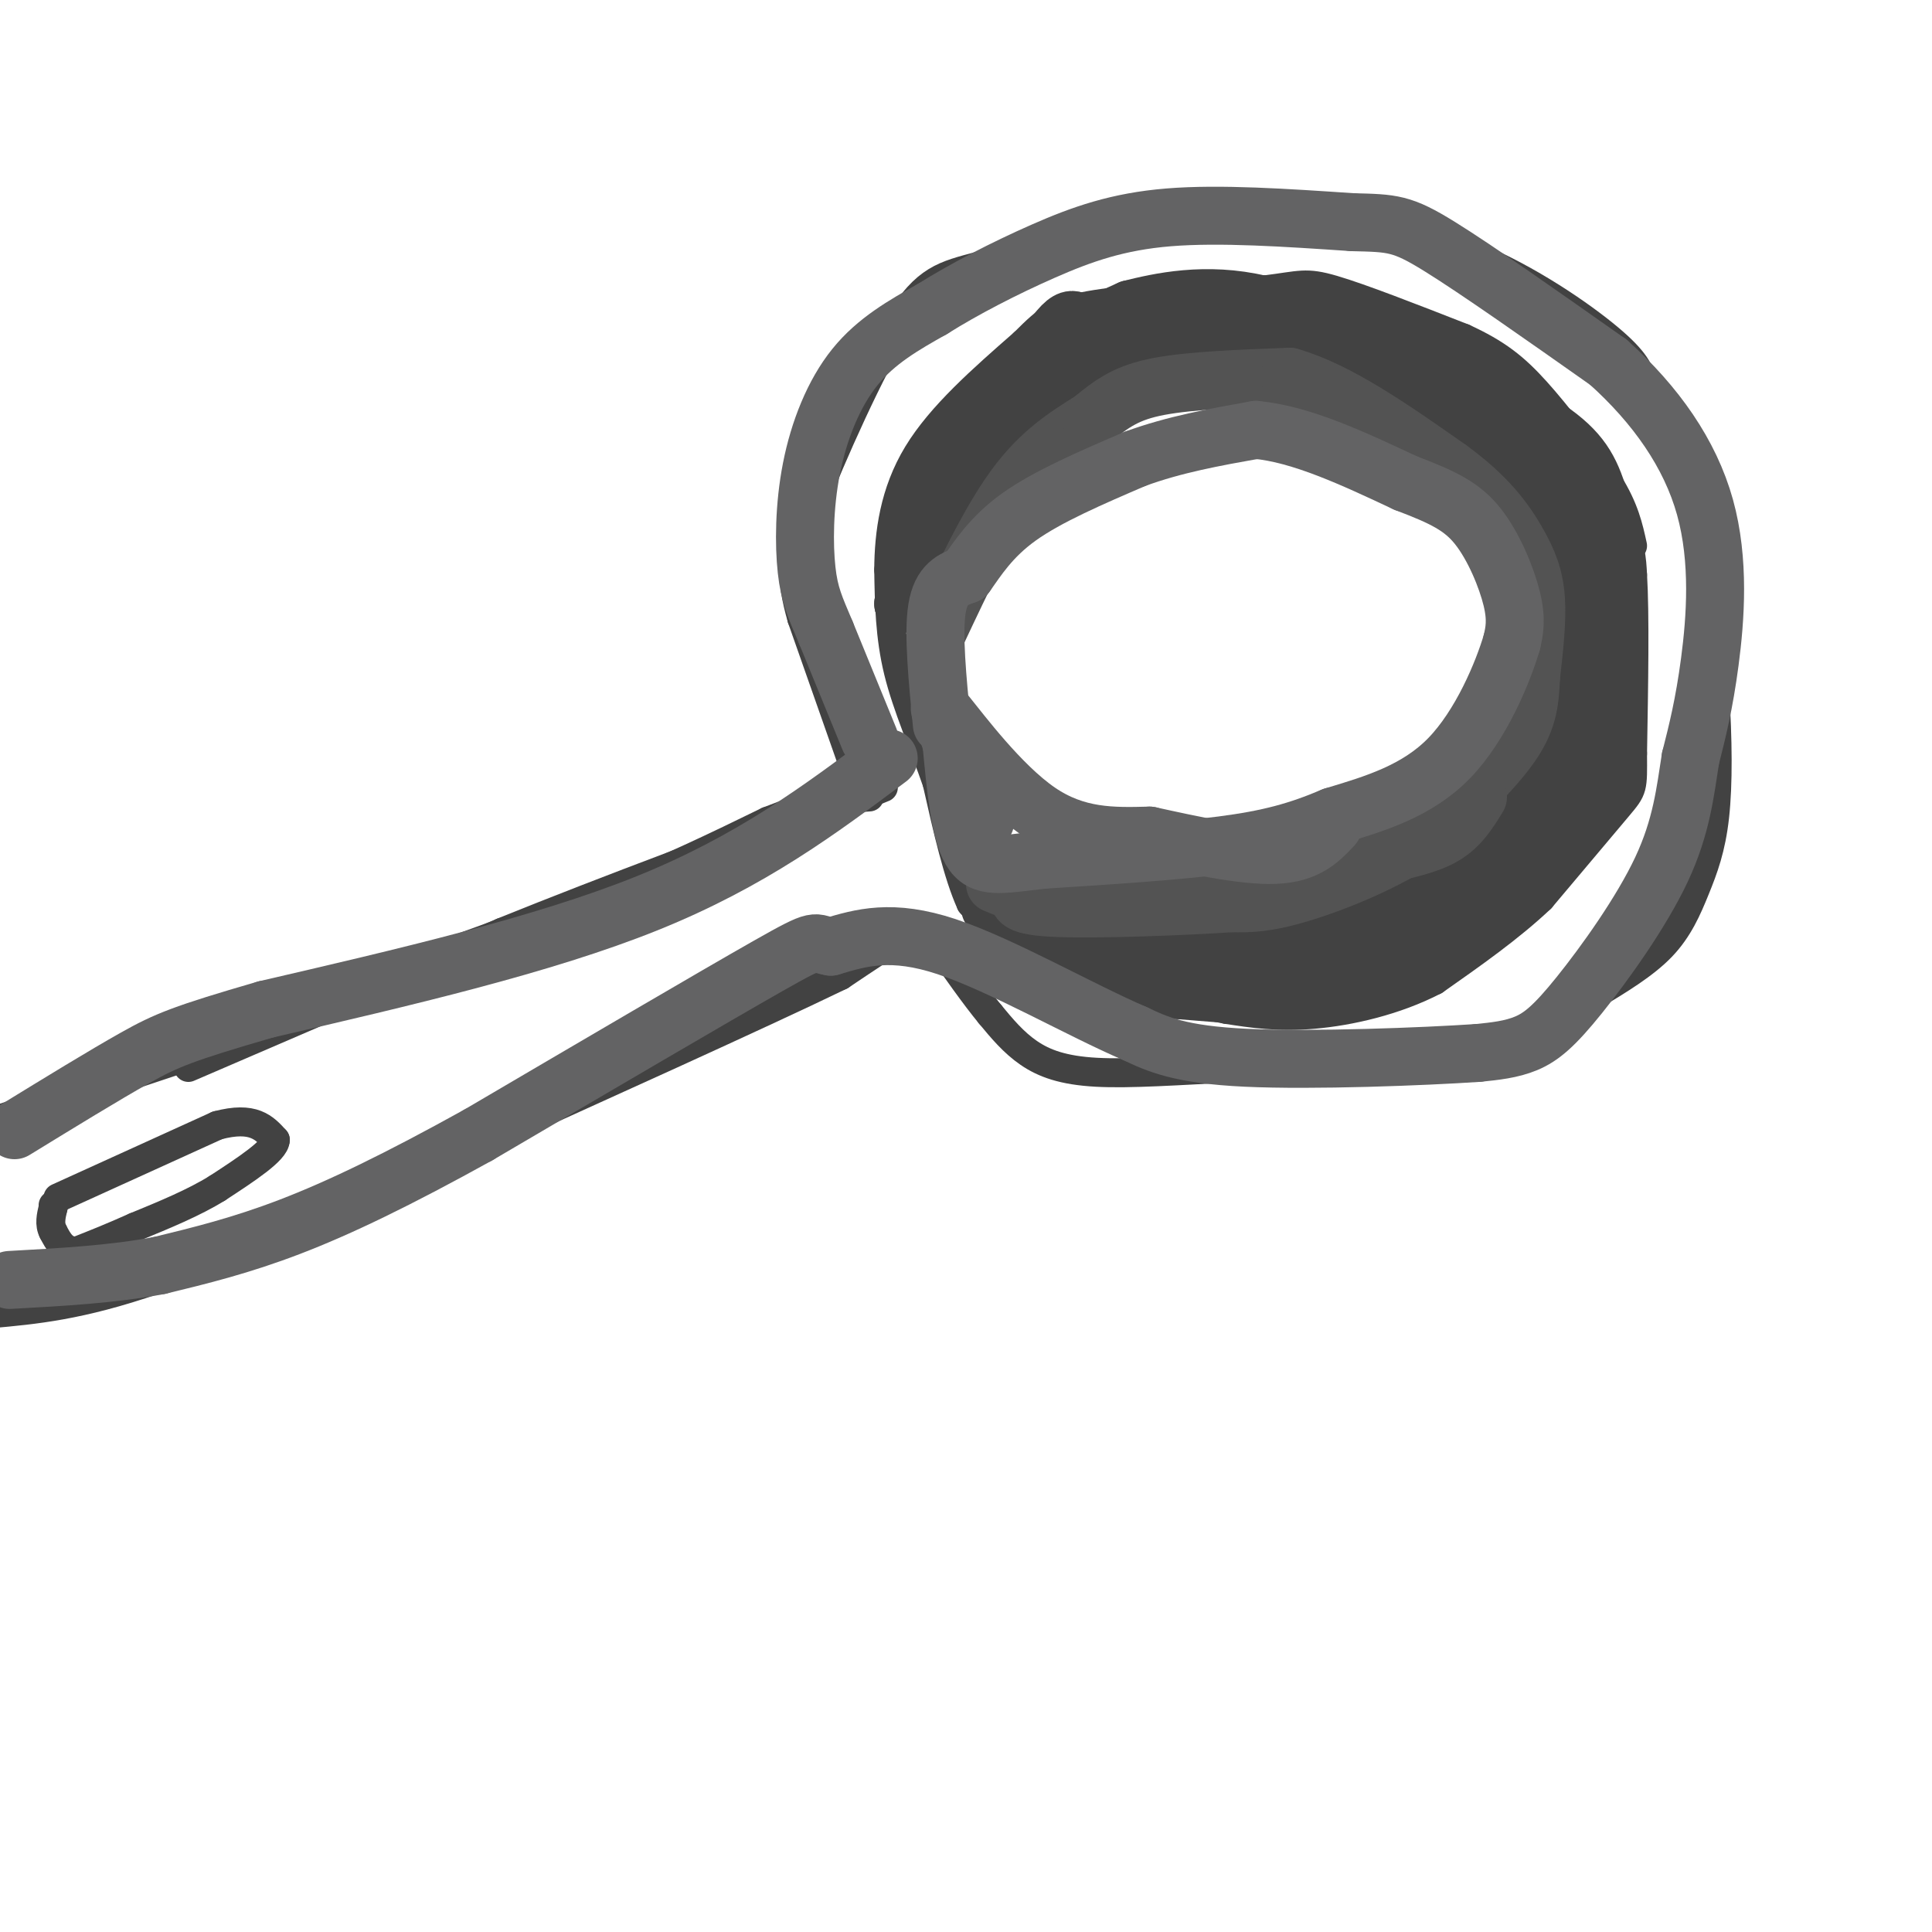 <svg viewBox='0 0 400 400' version='1.1' xmlns='http://www.w3.org/2000/svg' xmlns:xlink='http://www.w3.org/1999/xlink'><g fill='none' stroke='#424242' stroke-width='6' stroke-linecap='round' stroke-linejoin='round'><path d='M39,221c0.000,0.000 65.000,-28.000 65,-28'/><path d='M104,193c22.667,-9.167 46.833,-18.083 71,-27'/><path d='M175,166c12.333,-4.667 7.667,-2.833 3,-1'/><path d='M179,165c0.000,0.000 -13.000,-37.000 -13,-37'/><path d='M166,128c-2.477,-8.793 -2.169,-12.274 2,-23c4.169,-10.726 12.199,-28.695 18,-38c5.801,-9.305 9.372,-9.944 17,-12c7.628,-2.056 19.314,-5.528 31,-9'/><path d='M234,46c10.965,-1.861 22.877,-2.014 35,-1c12.123,1.014 24.456,3.196 36,8c11.544,4.804 22.298,12.230 28,17c5.702,4.770 6.351,6.885 7,9'/><path d='M340,79c3.622,7.089 9.178,20.311 12,32c2.822,11.689 2.911,21.844 3,32'/><path d='M355,143c0.640,10.089 0.738,19.313 0,26c-0.738,6.687 -2.314,10.839 -4,15c-1.686,4.161 -3.482,8.332 -7,12c-3.518,3.668 -8.759,6.834 -14,10'/><path d='M330,206c-5.867,4.356 -13.533,10.244 -26,13c-12.467,2.756 -29.733,2.378 -47,2'/><path d='M257,221c-13.321,0.679 -23.125,1.375 -30,1c-6.875,-0.375 -10.821,-1.821 -14,-4c-3.179,-2.179 -5.589,-5.089 -8,-8'/><path d='M205,210c-3.167,-3.833 -7.083,-9.417 -11,-15'/><path d='M194,195c-2.422,-3.178 -2.978,-3.622 -6,-2c-3.022,1.622 -8.511,5.311 -14,9'/><path d='M174,202c-16.167,7.833 -49.583,22.917 -83,38'/><path d='M91,240c-23.667,10.500 -41.333,17.750 -59,25'/><path d='M32,265c-15.500,5.333 -24.750,6.167 -34,7'/><path d='M38,219c0.000,0.000 -39.000,13.000 -39,13'/><path d='M1,232c0.000,0.000 57.000,-22.000 57,-22'/><path d='M58,210c20.000,-7.500 41.500,-15.250 63,-23'/><path d='M121,187c16.833,-6.667 27.417,-11.833 38,-17'/><path d='M159,170c8.833,-3.500 11.917,-3.750 15,-4'/><path d='M174,166c3.500,-0.833 4.750,-0.917 6,-1'/><path d='M12,248c0.000,0.000 33.000,-15.000 33,-15'/><path d='M45,233c7.500,-2.000 9.750,0.500 12,3'/><path d='M57,236c0.000,2.167 -6.000,6.083 -12,10'/><path d='M45,246c-4.833,3.000 -10.917,5.500 -17,8'/><path d='M28,254c-4.833,2.167 -8.417,3.583 -12,5'/><path d='M16,259c-2.833,0.167 -3.917,-1.917 -5,-4'/><path d='M11,255c-0.833,-1.500 -0.417,-3.250 0,-5'/><path d='M11,250c0.000,-0.833 0.000,-0.417 0,0'/><path d='M198,116c-0.833,-3.000 -1.667,-6.000 0,-10c1.667,-4.000 5.833,-9.000 10,-14'/><path d='M208,92c2.711,-4.089 4.489,-7.311 10,-11c5.511,-3.689 14.756,-7.844 24,-12'/><path d='M242,69c9.667,-2.500 21.833,-2.750 34,-3'/><path d='M276,66c6.844,-0.556 6.956,-0.444 13,3c6.044,3.444 18.022,10.222 30,17'/><path d='M319,86c8.089,6.778 13.311,15.222 16,21c2.689,5.778 2.844,8.889 3,12'/><path d='M338,119c0.500,8.167 0.250,22.583 0,37'/><path d='M338,156c0.044,7.356 0.156,7.244 -3,11c-3.156,3.756 -9.578,11.378 -16,19'/><path d='M319,186c-6.333,6.000 -14.167,11.500 -22,17'/><path d='M297,203c-8.178,4.244 -17.622,6.356 -25,7c-7.378,0.644 -12.689,-0.178 -18,-1'/><path d='M254,209c-8.833,-1.667 -21.917,-5.333 -35,-9'/><path d='M219,200c-7.044,-1.622 -7.156,-1.178 -9,-3c-1.844,-1.822 -5.422,-5.911 -9,-10'/><path d='M201,187c-2.667,-5.833 -4.833,-15.417 -7,-25'/><path d='M194,162c-2.778,-8.067 -6.222,-15.733 -8,-23c-1.778,-7.267 -1.889,-14.133 -2,-21'/><path d='M184,118c0.044,-7.578 1.156,-16.022 6,-24c4.844,-7.978 13.422,-15.489 22,-23'/><path d='M212,71c5.200,-5.222 7.200,-6.778 15,-8c7.800,-1.222 21.400,-2.111 35,-3'/><path d='M262,60c7.356,-0.911 8.244,-1.689 14,0c5.756,1.689 16.378,5.844 27,10'/><path d='M303,70c6.867,3.156 10.533,6.044 15,11c4.467,4.956 9.733,11.978 15,19'/><path d='M333,100c3.333,5.333 4.167,9.167 5,13'/></g>
<g fill='none' stroke='#424242' stroke-width='12' stroke-linecap='round' stroke-linejoin='round'><path d='M193,112c1.333,-7.833 2.667,-15.667 8,-22c5.333,-6.333 14.667,-11.167 24,-16'/><path d='M225,74c8.044,-4.356 16.156,-7.244 25,-8c8.844,-0.756 18.422,0.622 28,2'/><path d='M278,68c11.000,3.333 24.500,10.667 38,18'/><path d='M316,86c8.844,5.067 11.956,8.733 14,14c2.044,5.267 3.022,12.133 4,19'/><path d='M334,119c0.333,7.333 -0.833,16.167 -2,25'/><path d='M332,137c-0.917,8.083 -1.833,16.167 -4,23c-2.167,6.833 -5.583,12.417 -9,18'/><path d='M319,178c-2.022,4.489 -2.578,6.711 -8,10c-5.422,3.289 -15.711,7.644 -26,12'/><path d='M285,200c-6.222,3.244 -8.778,5.356 -15,6c-6.222,0.644 -16.111,-0.178 -26,-1'/><path d='M244,205c-8.500,-1.500 -16.750,-4.750 -25,-8'/><path d='M219,197c-6.500,-2.833 -10.250,-5.917 -14,-9'/><path d='M194,108c0.000,0.000 -7.000,17.000 -7,17'/><path d='M187,125c4.548,-7.952 19.417,-36.333 27,-49c7.583,-12.667 7.881,-9.619 10,-9c2.119,0.619 6.060,-1.190 10,-3'/><path d='M234,64c5.911,-1.489 15.689,-3.711 27,-1c11.311,2.711 24.156,10.356 37,18'/><path d='M298,81c8.556,3.956 11.444,4.844 15,8c3.556,3.156 7.778,8.578 12,14'/><path d='M325,103c3.467,8.800 6.133,23.800 7,33c0.867,9.200 -0.067,12.600 -1,16'/><path d='M331,152c-0.778,6.311 -2.222,14.089 -9,20c-6.778,5.911 -18.889,9.956 -31,14'/><path d='M291,186c-7.000,3.644 -9.000,5.756 -17,7c-8.000,1.244 -22.000,1.622 -36,2'/><path d='M238,195c-2.578,1.511 8.978,4.289 17,5c8.022,0.711 12.511,-0.644 17,-2'/><path d='M272,198c4.940,-1.036 8.792,-2.625 16,-6c7.208,-3.375 17.774,-8.536 24,-17c6.226,-8.464 8.113,-20.232 10,-32'/><path d='M322,143c1.956,-10.089 1.844,-19.311 -1,-27c-2.844,-7.689 -8.422,-13.844 -14,-20'/><path d='M307,96c-3.111,-5.422 -3.889,-8.978 -12,-13c-8.111,-4.022 -23.556,-8.511 -39,-13'/><path d='M256,70c-7.444,-3.000 -6.556,-4.000 -12,-1c-5.444,3.000 -17.222,10.000 -29,17'/><path d='M215,86c-7.833,6.667 -12.917,14.833 -18,23'/><path d='M197,109c-4.000,6.167 -5.000,10.083 -6,14'/><path d='M244,201c-5.833,1.000 -11.667,2.000 -17,1c-5.333,-1.000 -10.167,-4.000 -15,-7'/><path d='M212,195c-2.500,-1.667 -1.250,-2.333 -1,-3c0.250,-0.667 -0.500,-1.333 5,-1c5.500,0.333 17.250,1.667 29,3'/><path d='M245,194c5.167,0.500 3.583,0.250 2,0'/></g>
<g fill='none' stroke='#535353' stroke-width='12' stroke-linecap='round' stroke-linejoin='round'><path d='M194,131c5.333,-11.333 10.667,-22.667 16,-30c5.333,-7.333 10.667,-10.667 16,-14'/><path d='M226,87c4.400,-3.644 7.400,-5.756 14,-7c6.600,-1.244 16.800,-1.622 27,-2'/><path d='M267,78c10.000,2.833 21.500,10.917 33,19'/><path d='M300,97c8.024,5.810 11.583,10.833 14,15c2.417,4.167 3.690,7.476 4,12c0.310,4.524 -0.345,10.262 -1,16'/><path d='M317,140c-0.244,4.756 -0.356,8.644 -4,14c-3.644,5.356 -10.822,12.178 -18,19'/><path d='M295,173c-7.956,5.533 -18.844,9.867 -26,12c-7.156,2.133 -10.578,2.067 -14,2'/><path d='M255,187c-9.822,0.667 -27.378,1.333 -36,1c-8.622,-0.333 -8.311,-1.667 -8,-3'/><path d='M211,185c-2.167,-0.833 -3.583,-1.417 -5,-2'/><path d='M306,165c-1.833,3.000 -3.667,6.000 -7,8c-3.333,2.000 -8.167,3.000 -13,4'/></g>
<g fill='none' stroke='#636364' stroke-width='12' stroke-linecap='round' stroke-linejoin='round'><path d='M195,150c-0.917,-9.417 -1.833,-18.833 -1,-24c0.833,-5.167 3.417,-6.083 6,-7'/><path d='M200,119c2.311,-3.222 5.089,-7.778 11,-12c5.911,-4.222 14.956,-8.111 24,-12'/><path d='M235,95c8.167,-3.000 16.583,-4.500 25,-6'/><path d='M260,89c9.333,0.833 20.167,5.917 31,11'/><path d='M291,100c7.774,2.952 11.708,4.833 15,9c3.292,4.167 5.940,10.619 7,15c1.060,4.381 0.530,6.690 0,9'/><path d='M313,133c-1.822,6.200 -6.378,17.200 -13,24c-6.622,6.800 -15.311,9.400 -24,12'/><path d='M276,169c-7.200,3.067 -13.200,4.733 -23,6c-9.800,1.267 -23.400,2.133 -37,3'/><path d='M216,178c-8.911,1.000 -12.689,2.000 -15,-2c-2.311,-4.000 -3.156,-13.000 -4,-22'/><path d='M197,154c-1.702,-5.893 -3.958,-9.625 -1,-6c2.958,3.625 11.131,14.607 19,20c7.869,5.393 15.435,5.196 23,5'/><path d='M238,173c8.822,1.933 19.378,4.267 26,4c6.622,-0.267 9.311,-3.133 12,-6'/><path d='M204,170c0.000,0.000 -2.000,-2.000 -2,-2'/><path d='M180,153c0.000,0.000 -9.000,-22.000 -9,-22'/><path d='M171,131c-2.266,-5.372 -3.432,-7.801 -4,-13c-0.568,-5.199 -0.537,-13.169 1,-21c1.537,-7.831 4.582,-15.523 9,-21c4.418,-5.477 10.209,-8.738 16,-12'/><path d='M193,64c6.583,-4.143 15.042,-8.500 23,-12c7.958,-3.500 15.417,-6.143 26,-7c10.583,-0.857 24.292,0.071 38,1'/><path d='M280,46c8.356,0.200 10.244,0.200 18,5c7.756,4.800 21.378,14.400 35,24'/><path d='M333,75c9.833,8.833 16.917,18.917 20,30c3.083,11.083 2.167,23.167 1,32c-1.167,8.833 -2.583,14.417 -4,20'/><path d='M350,157c-1.091,6.880 -1.818,14.081 -6,23c-4.182,8.919 -11.818,19.555 -17,26c-5.182,6.445 -7.909,8.699 -11,10c-3.091,1.301 -6.545,1.651 -10,2'/><path d='M306,218c-11.200,0.756 -34.200,1.644 -48,1c-13.800,-0.644 -18.400,-2.822 -23,-5'/><path d='M235,214c-11.178,-4.778 -27.622,-14.222 -39,-18c-11.378,-3.778 -17.689,-1.889 -24,0'/><path d='M172,196c-3.956,-0.667 -1.844,-2.333 -13,4c-11.156,6.333 -35.578,20.667 -60,35'/><path d='M99,235c-16.800,9.311 -28.800,15.089 -39,19c-10.200,3.911 -18.600,5.956 -27,8'/><path d='M33,262c-9.667,1.833 -20.333,2.417 -31,3'/><path d='M184,157c-14.250,10.667 -28.500,21.333 -50,30c-21.500,8.667 -50.250,15.333 -79,22'/><path d='M55,209c-17.178,4.978 -20.622,6.422 -27,10c-6.378,3.578 -15.689,9.289 -25,15'/></g>
</svg>